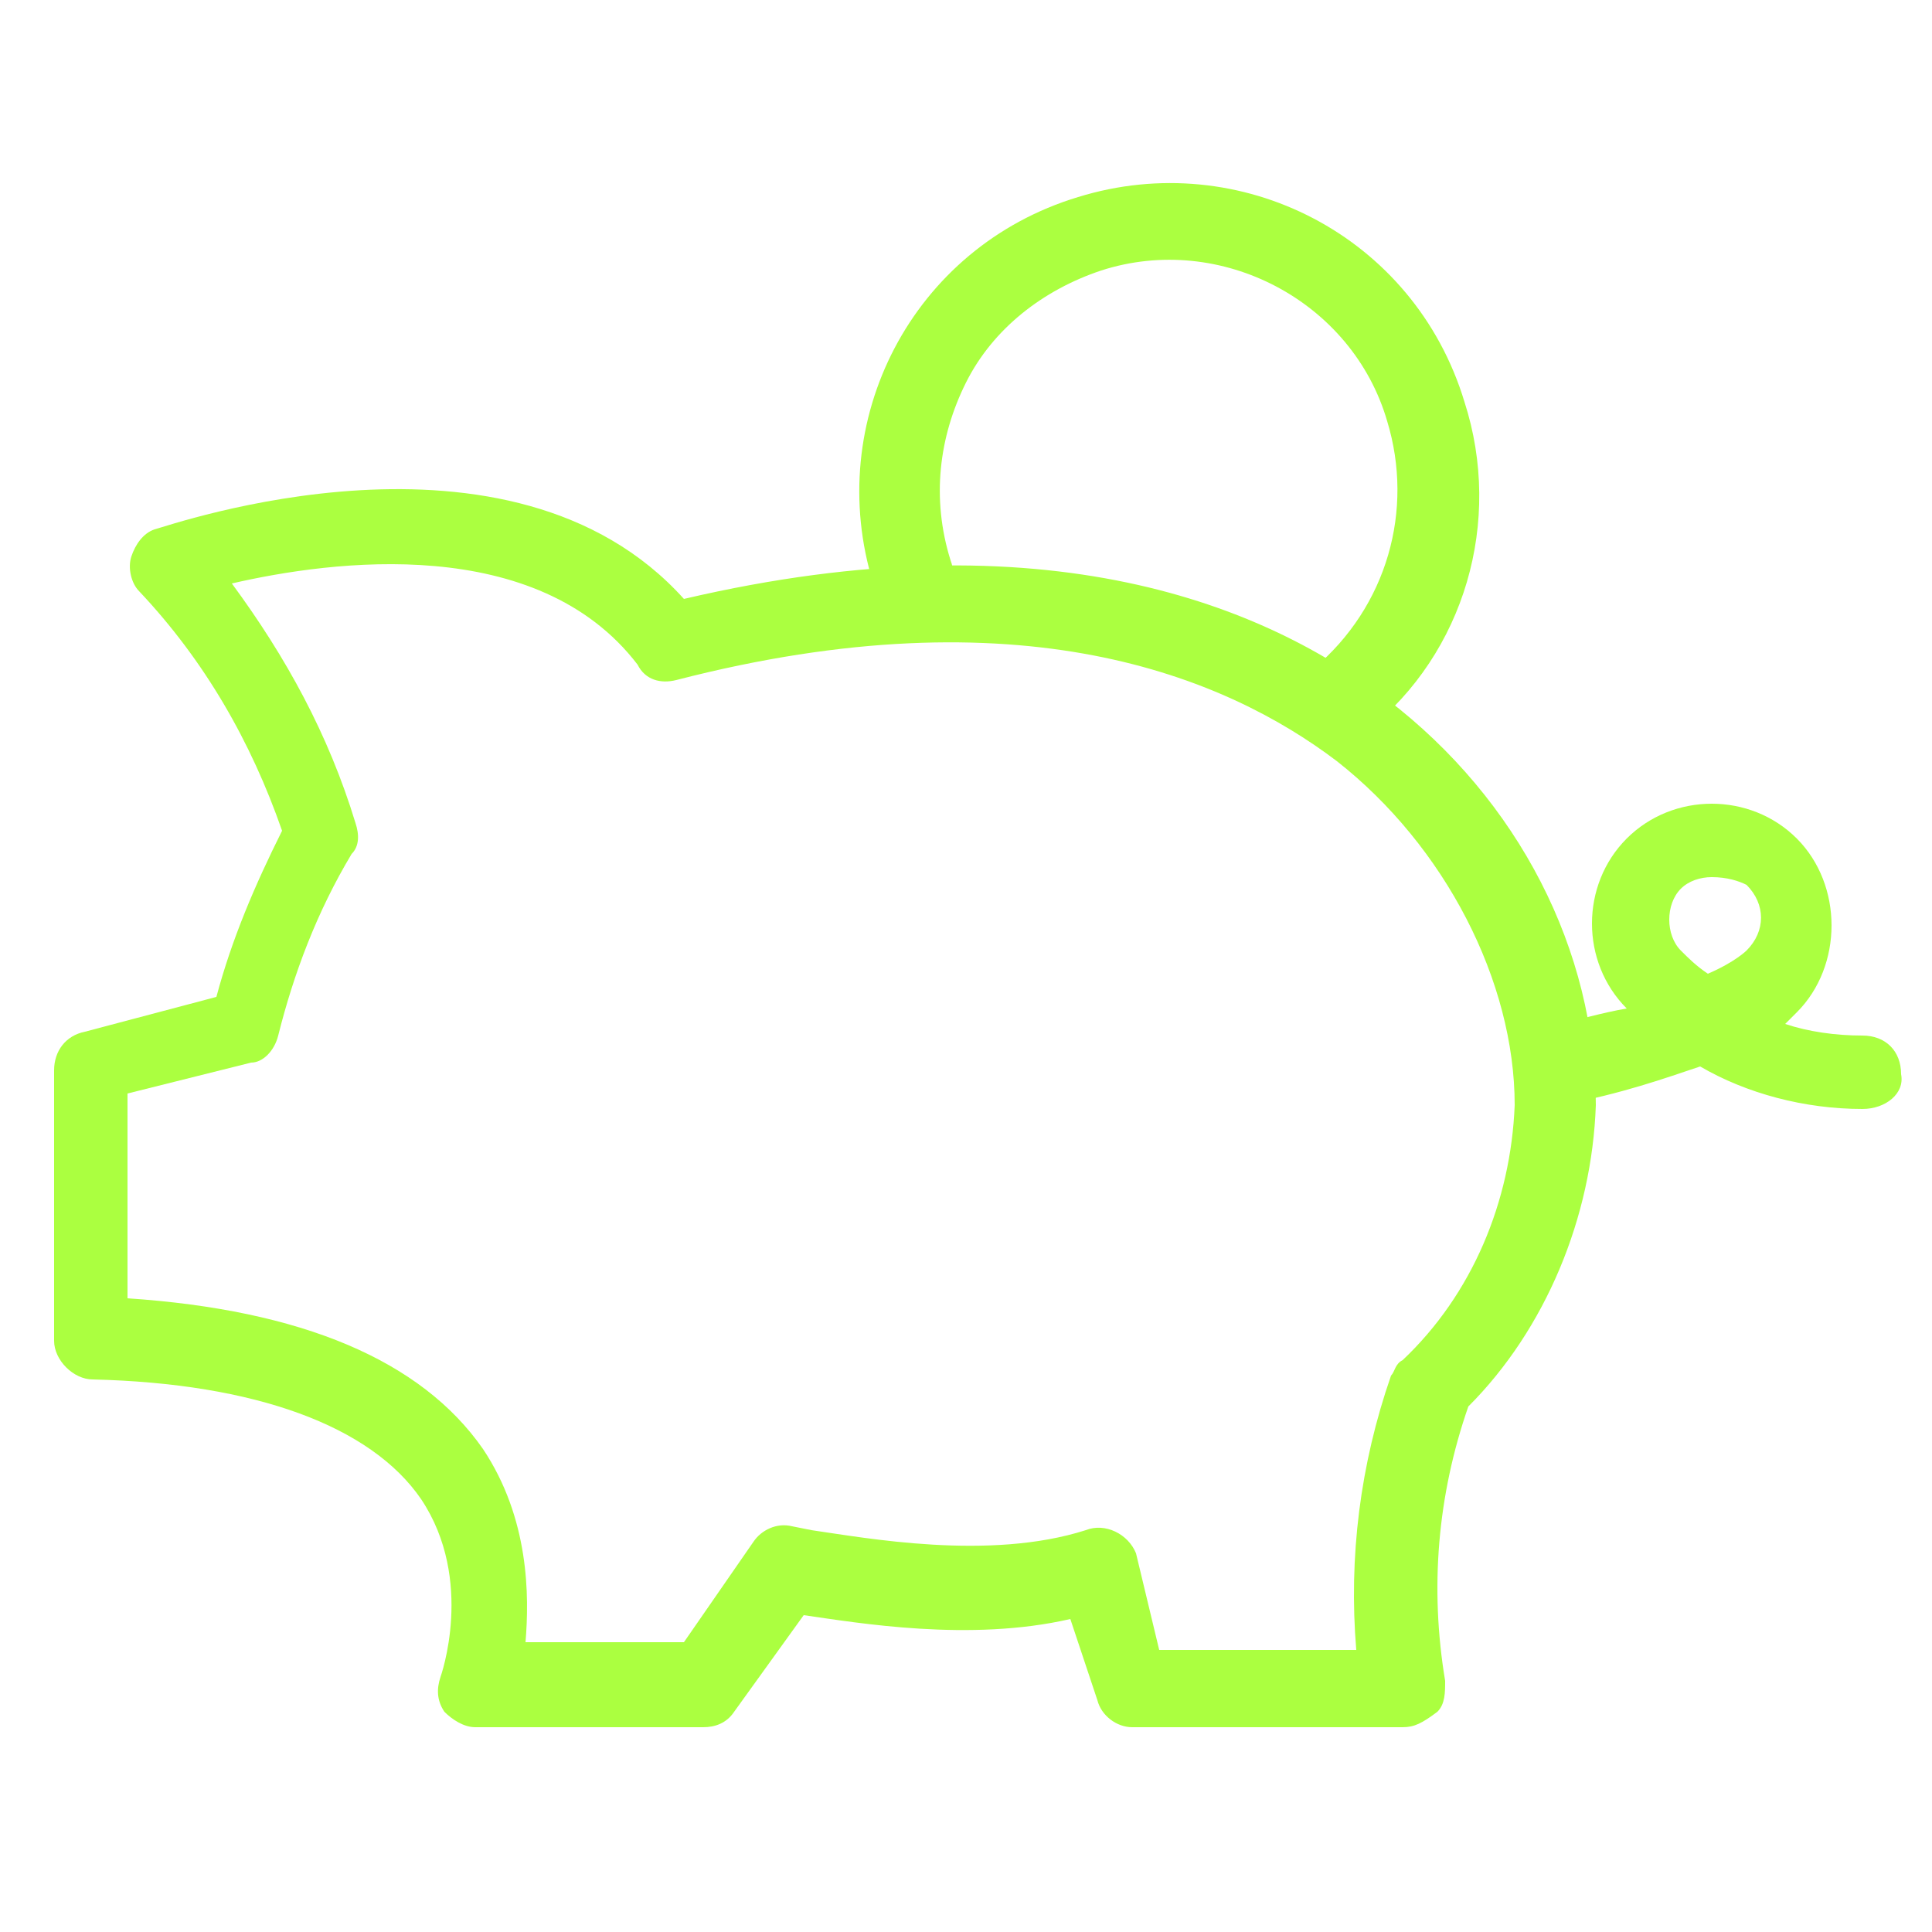 <?xml version="1.0" encoding="utf-8"?>
<svg version="1.1" id="Layer_1" xmlns="http://www.w3.org/2000/svg" xmlns:xlink="http://www.w3.org/1999/xlink" x="0px" y="0px"
	 width="50px" height="50px" viewBox="0 0 50 50" style="enable-background:new 0 0 50 50;" xml:space="preserve">
<style type="text/css">
	.st0{fill:#ABFF40;}
</style>
<g id="Piggy_bank" transform="translate(1 1)">
	<path class="st0" d="M35.3,43.7h-7c-0.4,0-0.8-0.3-0.9-0.7l-0.7-2.1c-2.6,0.6-5.5,0.1-6.9-0.1l-1.8,2.5c-0.2,0.3-0.5,0.4-0.8,0.4
		h-5.9c-0.3,0-0.6-0.2-0.8-0.4c-0.2-0.3-0.2-0.6-0.1-0.9c0,0,0.9-2.5-0.5-4.6c-1.3-1.9-4.3-3-8.5-3.1c-0.5,0-1-0.5-1-1v-7
		c0-0.5,0.3-0.9,0.8-1l3.4-0.9c0.4-1.5,1-2.9,1.7-4.3c-0.8-2.3-2-4.4-3.7-6.2c-0.2-0.2-0.3-0.6-0.2-0.9s0.3-0.6,0.6-0.7
		c0.4-0.1,9.2-3.2,13.7,1.8c9.4-2.2,15.1,0.2,18.2,2.6c3.4,2.6,5.4,6.5,5.4,10.5c-0.1,2.9-1.3,5.8-3.3,7.8c-0.8,2.3-1,4.7-0.6,7.1
		c0,0.3,0,0.6-0.2,0.8C35.8,43.6,35.6,43.7,35.3,43.7z M29,41.7h5.1c-0.2-2.4,0.1-4.8,0.9-7.1c0.1-0.1,0.1-0.3,0.3-0.4
		c1.8-1.7,2.8-4.1,2.9-6.6c0-3.2-1.8-6.7-4.6-8.9c-2.9-2.2-8.2-4.4-17.1-2.1c-0.4,0.1-0.8,0-1-0.4c-2.6-3.4-7.9-2.7-10.5-2.1
		c1.4,1.9,2.5,3.9,3.2,6.2c0.1,0.3,0.1,0.6-0.1,0.8c-0.9,1.5-1.5,3.1-1.9,4.7c-0.1,0.4-0.4,0.7-0.7,0.7l-3.2,0.8v5.3
		c4.5,0.3,7.6,1.6,9.2,3.9c1.2,1.8,1.2,3.8,1.1,5h4.1l1.8-2.6c0.2-0.3,0.6-0.5,1-0.4l0.5,0.1c1.4,0.2,4.6,0.8,7.1,0
		c0.5-0.2,1.1,0.1,1.3,0.6L29,41.7z"/>
	<path class="st0" d="M47.2,27.7c-1.5,0-3-0.4-4.2-1.1c-0.9,0.3-2,0.7-3.6,1c-0.5,0.1-1.1-0.2-1.2-0.8c-0.1-0.5,0.2-1.1,0.8-1.2
		c0.8-0.2,1.5-0.4,2.1-0.5c-0.6-0.6-0.9-1.4-0.9-2.2c0-0.8,0.3-1.6,0.9-2.2c0.6-0.6,1.4-0.9,2.2-0.9l0,0c0.8,0,1.6,0.3,2.2,0.9
		c1.2,1.2,1.2,3.3,0,4.5c0,0-0.1,0.1-0.3,0.3c0.6,0.2,1.3,0.3,2,0.3c0,0,0,0,0,0c0.6,0,1,0.4,1,1C48.3,27.3,47.8,27.7,47.2,27.7z
		 M43.3,21.7c-0.3,0-0.6,0.1-0.8,0.3c-0.2,0.2-0.3,0.5-0.3,0.8s0.1,0.6,0.3,0.8c0.2,0.2,0.4,0.4,0.7,0.6c0.7-0.3,1-0.6,1-0.6
		c0.5-0.5,0.5-1.2,0-1.7C44,21.8,43.7,21.7,43.3,21.7L43.3,21.7z"/>
	<path class="st0" d="M33.7,18.1c-0.3,0-0.6-0.1-0.8-0.4c-0.4-0.4-0.3-1.1,0.1-1.4c1.9-1.6,2.6-4.1,1.9-6.4C34,6.8,30.6,5,27.5,6
		c-1.5,0.5-2.8,1.5-3.5,2.9c-0.7,1.4-0.9,3-0.4,4.6c0.2,0.5-0.1,1.1-0.7,1.3c-0.5,0.2-1.1-0.1-1.3-0.7c-1.3-4.2,1-8.7,5.3-10
		c4.2-1.3,8.7,1,10,5.3c1,3.1,0,6.5-2.5,8.5C34.2,18,33.9,18.1,33.7,18.1z"/>
</g>
</svg>
